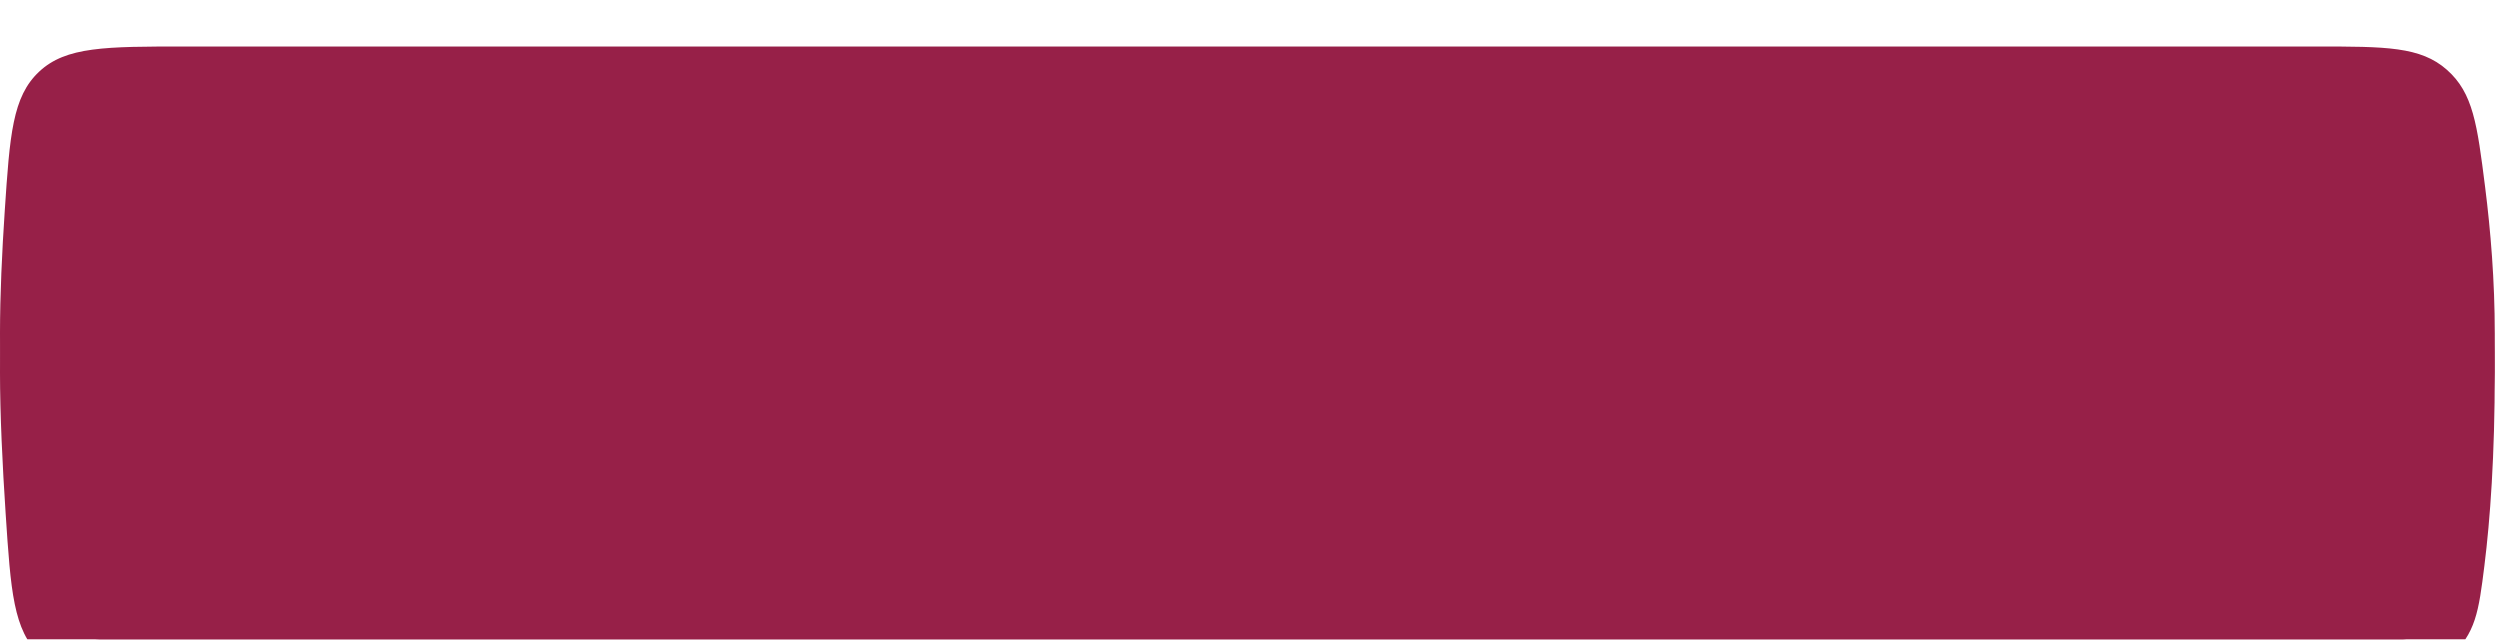 <?xml version="1.0" encoding="UTF-8"?> <svg xmlns="http://www.w3.org/2000/svg" width="215" height="55" viewBox="0 0 215 55" fill="none"><g filter="url(#filter0_i_933_172)"><path d="M0.407 17.459C0.845 10.9 1.065 7.62 3.371 5.463C5.678 3.305 9.089 3.305 15.911 3.305H199.203C205.175 3.305 208.162 3.305 210.429 5.304C212.696 7.302 213.038 9.999 213.72 15.392C214.192 19.121 214.551 23.449 214.551 27.985C214.551 35.194 214.159 40.644 213.656 44.669C213.169 48.564 212.925 50.511 210.657 52.513C208.388 54.516 206.054 54.516 201.386 54.516H16.104C9.209 54.516 5.762 54.516 3.455 52.356C1.148 50.197 0.927 46.852 0.485 40.161C0.211 36.025 2.12267e-06 31.645 0 27.985C-1.91739e-06 24.678 0.172 20.973 0.407 17.459Z" fill="url(#paint0_radial_933_172)"></path></g><g filter="url(#filter1_i_933_172)"><path d="M0.407 14.153C0.845 7.595 1.065 4.315 3.371 2.158C5.678 0 9.089 0 15.911 0H199.203C205.175 0 208.162 0 210.429 1.998C212.696 3.997 213.038 6.694 213.72 12.086C214.192 15.816 214.551 20.144 214.551 24.68C214.551 31.889 214.159 37.339 213.656 41.364C213.169 45.259 212.925 47.206 210.657 49.208C208.388 51.211 206.054 51.211 201.386 51.211H16.104C9.209 51.211 5.762 51.211 3.455 49.051C1.148 46.892 0.927 43.547 0.485 36.856C0.211 32.72 2.12267e-06 28.34 0 24.68C-1.91739e-06 21.373 0.172 17.668 0.407 14.153Z" fill="url(#paint1_radial_933_172)"></path></g><defs><filter id="filter0_i_933_172" x="0" y="3.305" width="214.552" height="55.211" filterUnits="userSpaceOnUse" color-interpolation-filters="sRGB"><feFlood flood-opacity="0" result="BackgroundImageFix"></feFlood><feBlend mode="normal" in="SourceGraphic" in2="BackgroundImageFix" result="shape"></feBlend><feColorMatrix in="SourceAlpha" type="matrix" values="0 0 0 0 0 0 0 0 0 0 0 0 0 0 0 0 0 0 127 0" result="hardAlpha"></feColorMatrix><feOffset dy="4"></feOffset><feGaussianBlur stdDeviation="5"></feGaussianBlur><feComposite in2="hardAlpha" operator="arithmetic" k2="-1" k3="1"></feComposite><feColorMatrix type="matrix" values="0 0 0 0 1 0 0 0 0 1 0 0 0 0 1 0 0 0 0.64 0"></feColorMatrix><feBlend mode="normal" in2="shape" result="effect1_innerShadow_933_172"></feBlend></filter><filter id="filter1_i_933_172" x="0" y="0" width="214.552" height="55.211" filterUnits="userSpaceOnUse" color-interpolation-filters="sRGB"><feFlood flood-opacity="0" result="BackgroundImageFix"></feFlood><feBlend mode="normal" in="SourceGraphic" in2="BackgroundImageFix" result="shape"></feBlend><feColorMatrix in="SourceAlpha" type="matrix" values="0 0 0 0 0 0 0 0 0 0 0 0 0 0 0 0 0 0 127 0" result="hardAlpha"></feColorMatrix><feOffset dy="4"></feOffset><feGaussianBlur stdDeviation="5"></feGaussianBlur><feComposite in2="hardAlpha" operator="arithmetic" k2="-1" k3="1"></feComposite><feColorMatrix type="matrix" values="0 0 0 0 1 0 0 0 0 1 0 0 0 0 1 0 0 0 0.64 0"></feColorMatrix><feBlend mode="normal" in2="shape" result="effect1_innerShadow_933_172"></feBlend></filter><radialGradient id="paint0_radial_933_172" cx="0" cy="0" r="1" gradientUnits="userSpaceOnUse" gradientTransform="translate(91.512 23.342) rotate(131.408) scale(50.1 205.212)"><stop stop-color="#972048"></stop><stop offset="1" stop-color="#972048"></stop></radialGradient><radialGradient id="paint1_radial_933_172" cx="0" cy="0" r="1" gradientUnits="userSpaceOnUse" gradientTransform="translate(91.512 20.037) rotate(131.408) scale(50.1 205.212)"><stop stop-color="#972048"></stop><stop offset="1" stop-color="#972048"></stop></radialGradient></defs></svg> 